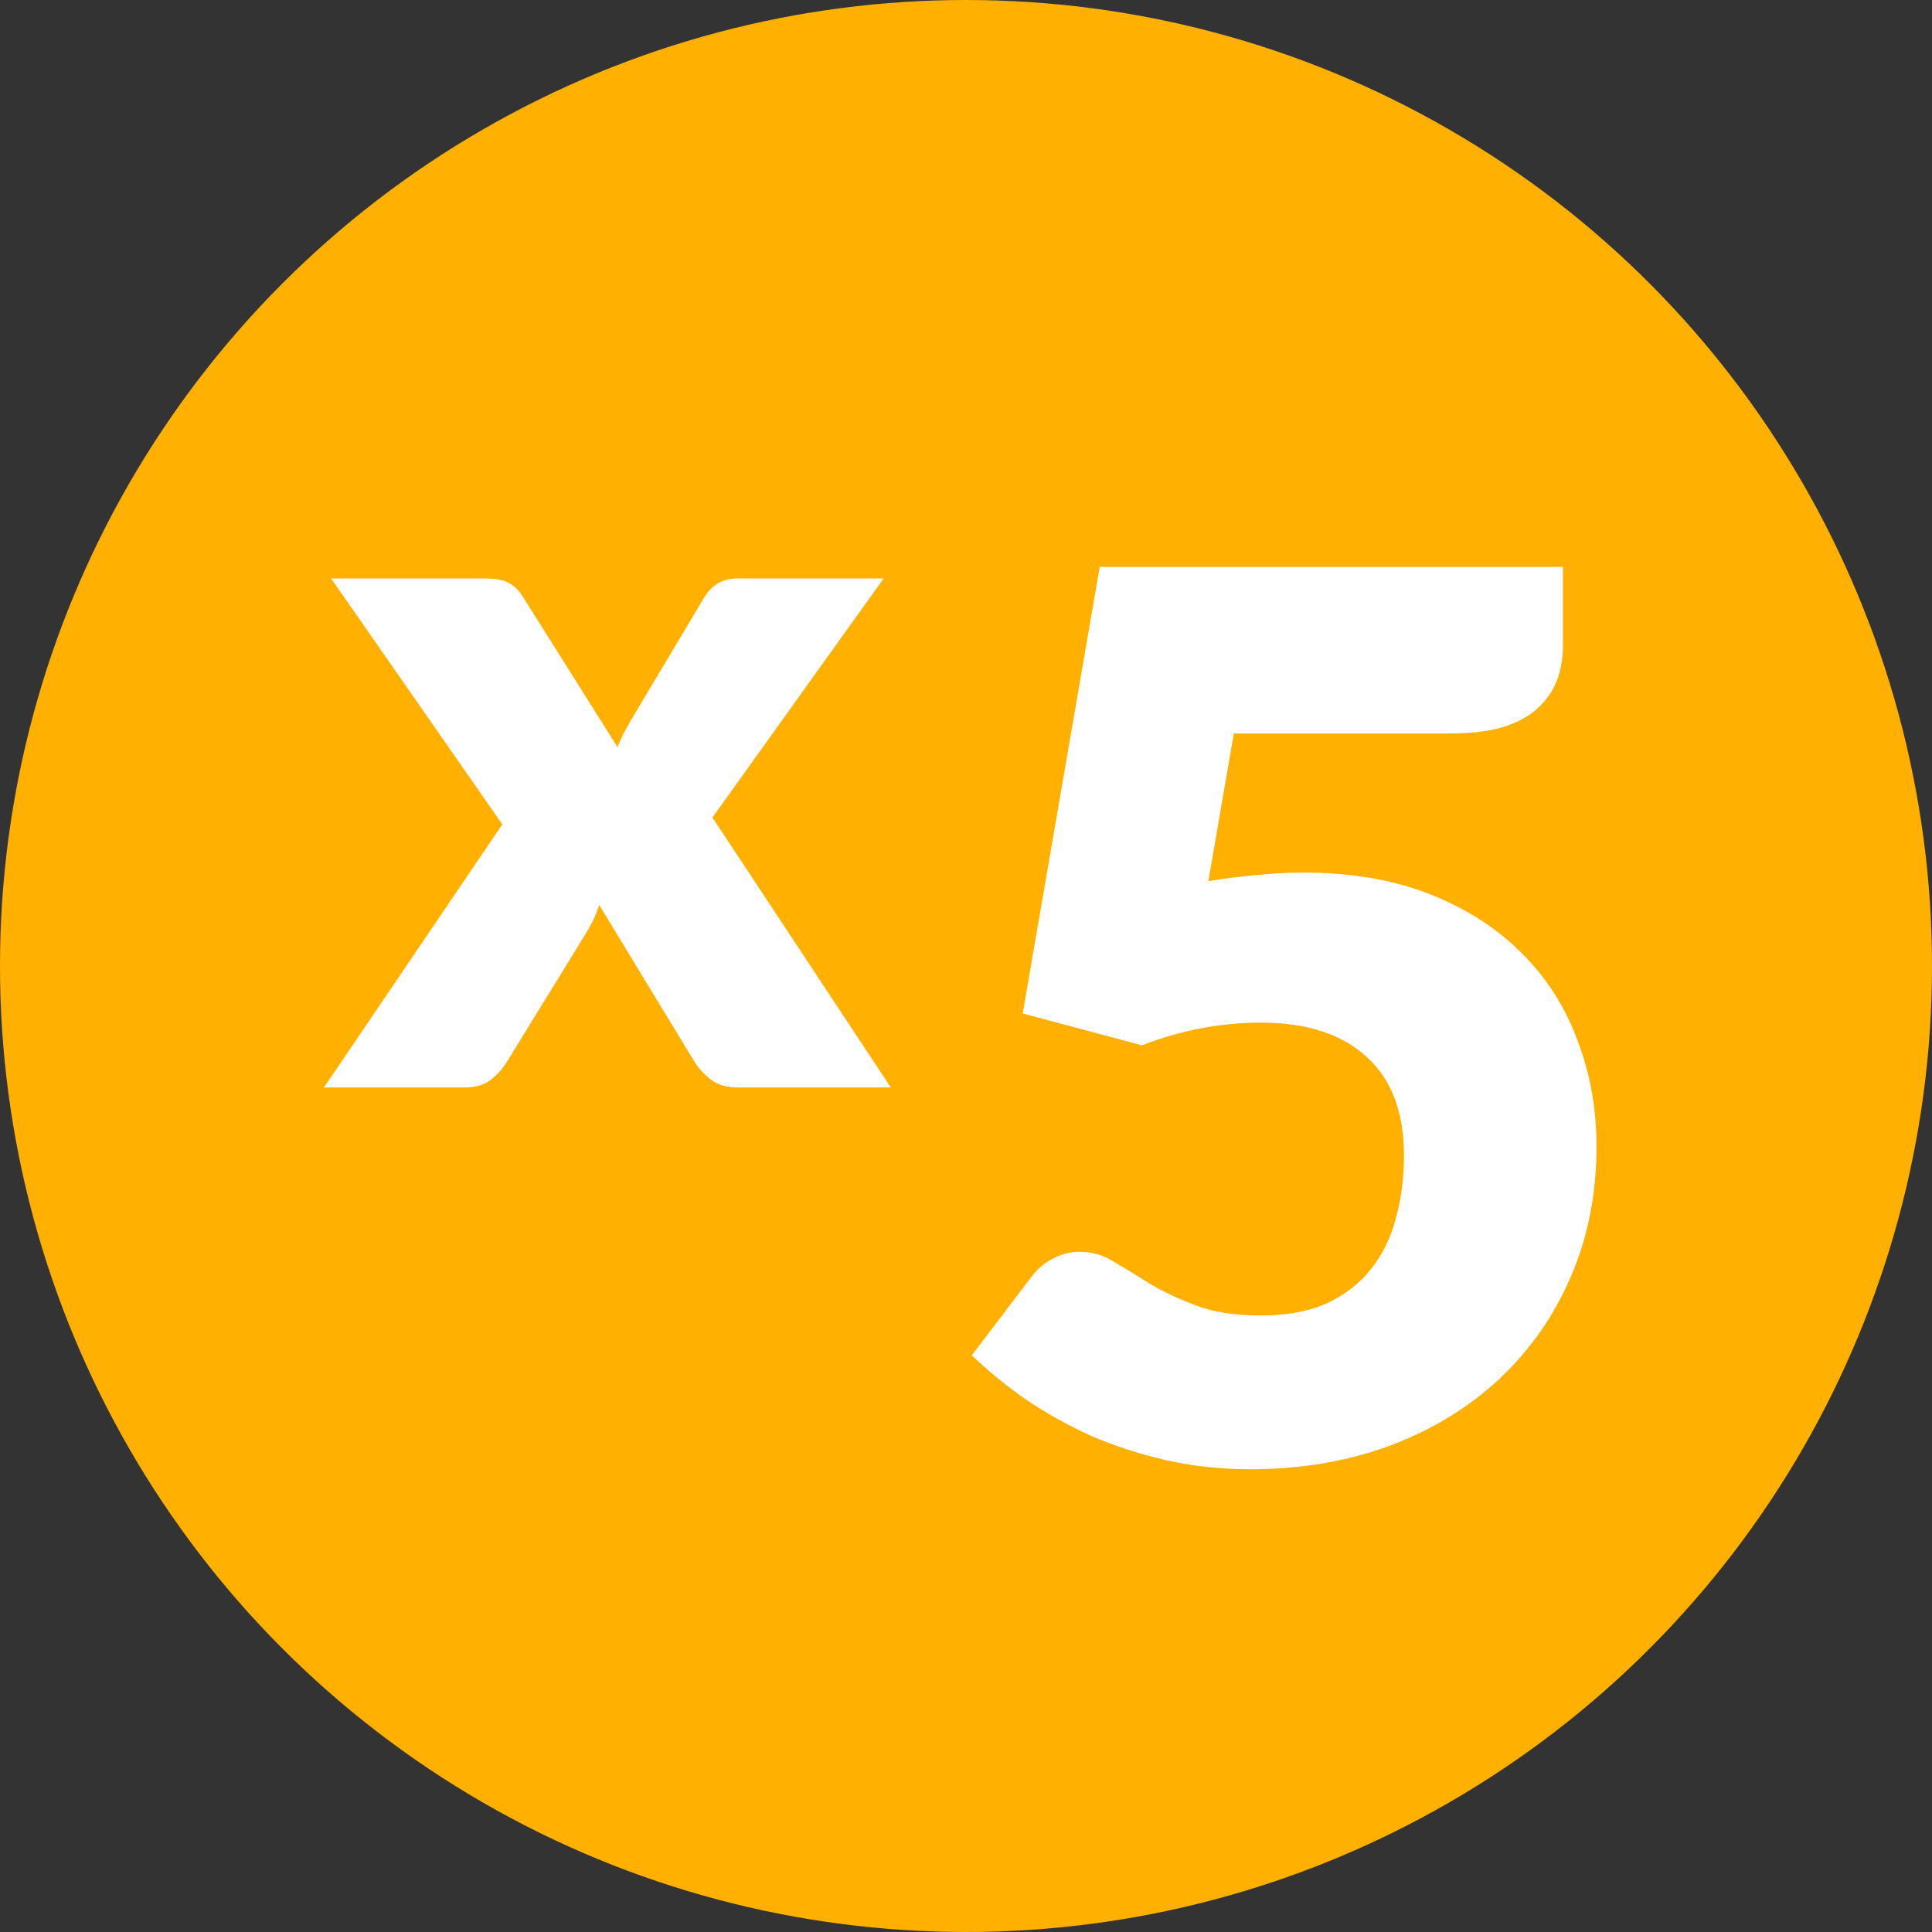<?xml version="1.0" encoding="UTF-8"?> <svg xmlns="http://www.w3.org/2000/svg" width="167" height="167" viewBox="0 0 167 167" fill="none"><rect x="0" y="0" width="167" height="167" fill="#333333" stroke="none"/> <circle cx="83.5" cy="83.5" r="83.5" fill="#FFB000"></circle> <path d="M135.101 55.778C135.101 56.908 134.922 57.931 134.565 58.849C134.207 59.767 133.634 60.579 132.847 61.285C132.095 61.956 131.093 62.485 129.841 62.874C128.588 63.227 127.085 63.403 125.332 63.403H106.652L104.451 76.165C105.918 75.918 107.332 75.741 108.692 75.635C110.052 75.494 111.376 75.424 112.664 75.424C116.779 75.424 120.412 76.041 123.561 77.277C126.71 78.513 129.358 80.207 131.505 82.361C133.652 84.479 135.262 86.985 136.336 89.88C137.445 92.739 138 95.811 138 99.094C138 103.224 137.249 107.001 135.746 110.426C134.278 113.815 132.221 116.745 129.573 119.216C126.924 121.687 123.757 123.611 120.072 124.988C116.421 126.329 112.414 127 108.048 127C105.507 127 103.074 126.735 100.748 126.206C98.457 125.676 96.292 124.97 94.252 124.088C92.249 123.17 90.388 122.128 88.67 120.963C86.952 119.763 85.396 118.492 84 117.151L89.153 110.373C89.69 109.667 90.316 109.137 91.032 108.784C91.748 108.396 92.517 108.202 93.34 108.202C94.413 108.202 95.415 108.502 96.346 109.102C97.312 109.667 98.35 110.302 99.459 111.008C100.604 111.679 101.928 112.297 103.431 112.862C104.934 113.426 106.795 113.709 109.014 113.709C111.233 113.709 113.129 113.356 114.704 112.65C116.278 111.908 117.549 110.92 118.515 109.684C119.517 108.413 120.233 106.948 120.662 105.289C121.127 103.595 121.36 101.794 121.36 99.888C121.36 96.146 120.286 93.304 118.139 91.362C115.992 89.386 112.95 88.397 109.014 88.397C105.507 88.397 102.072 89.05 98.708 90.356L88.402 87.603L95.058 49H135.101V55.778Z" fill="white"></path> <path d="M43.418 71.257L28.62 50H41.823C42.797 50 43.506 50.127 43.949 50.382C44.422 50.608 44.835 51.004 45.19 51.57L53.386 64.596C53.563 64.087 53.785 63.592 54.051 63.111C54.316 62.63 54.612 62.121 54.937 61.583L60.785 51.782C61.169 51.132 61.597 50.679 62.07 50.424C62.542 50.141 63.118 50 63.797 50H76.38L61.582 70.663L77 94H63.797C62.823 94 62.04 93.774 61.449 93.321C60.859 92.868 60.371 92.331 59.987 91.709L51.791 78.216C51.644 78.697 51.466 79.15 51.26 79.574C51.053 79.998 50.831 80.394 50.595 80.762L43.861 91.709C43.506 92.303 43.034 92.84 42.443 93.321C41.852 93.774 41.114 94 40.228 94H28L43.418 71.257Z" fill="white"></path> </svg> 